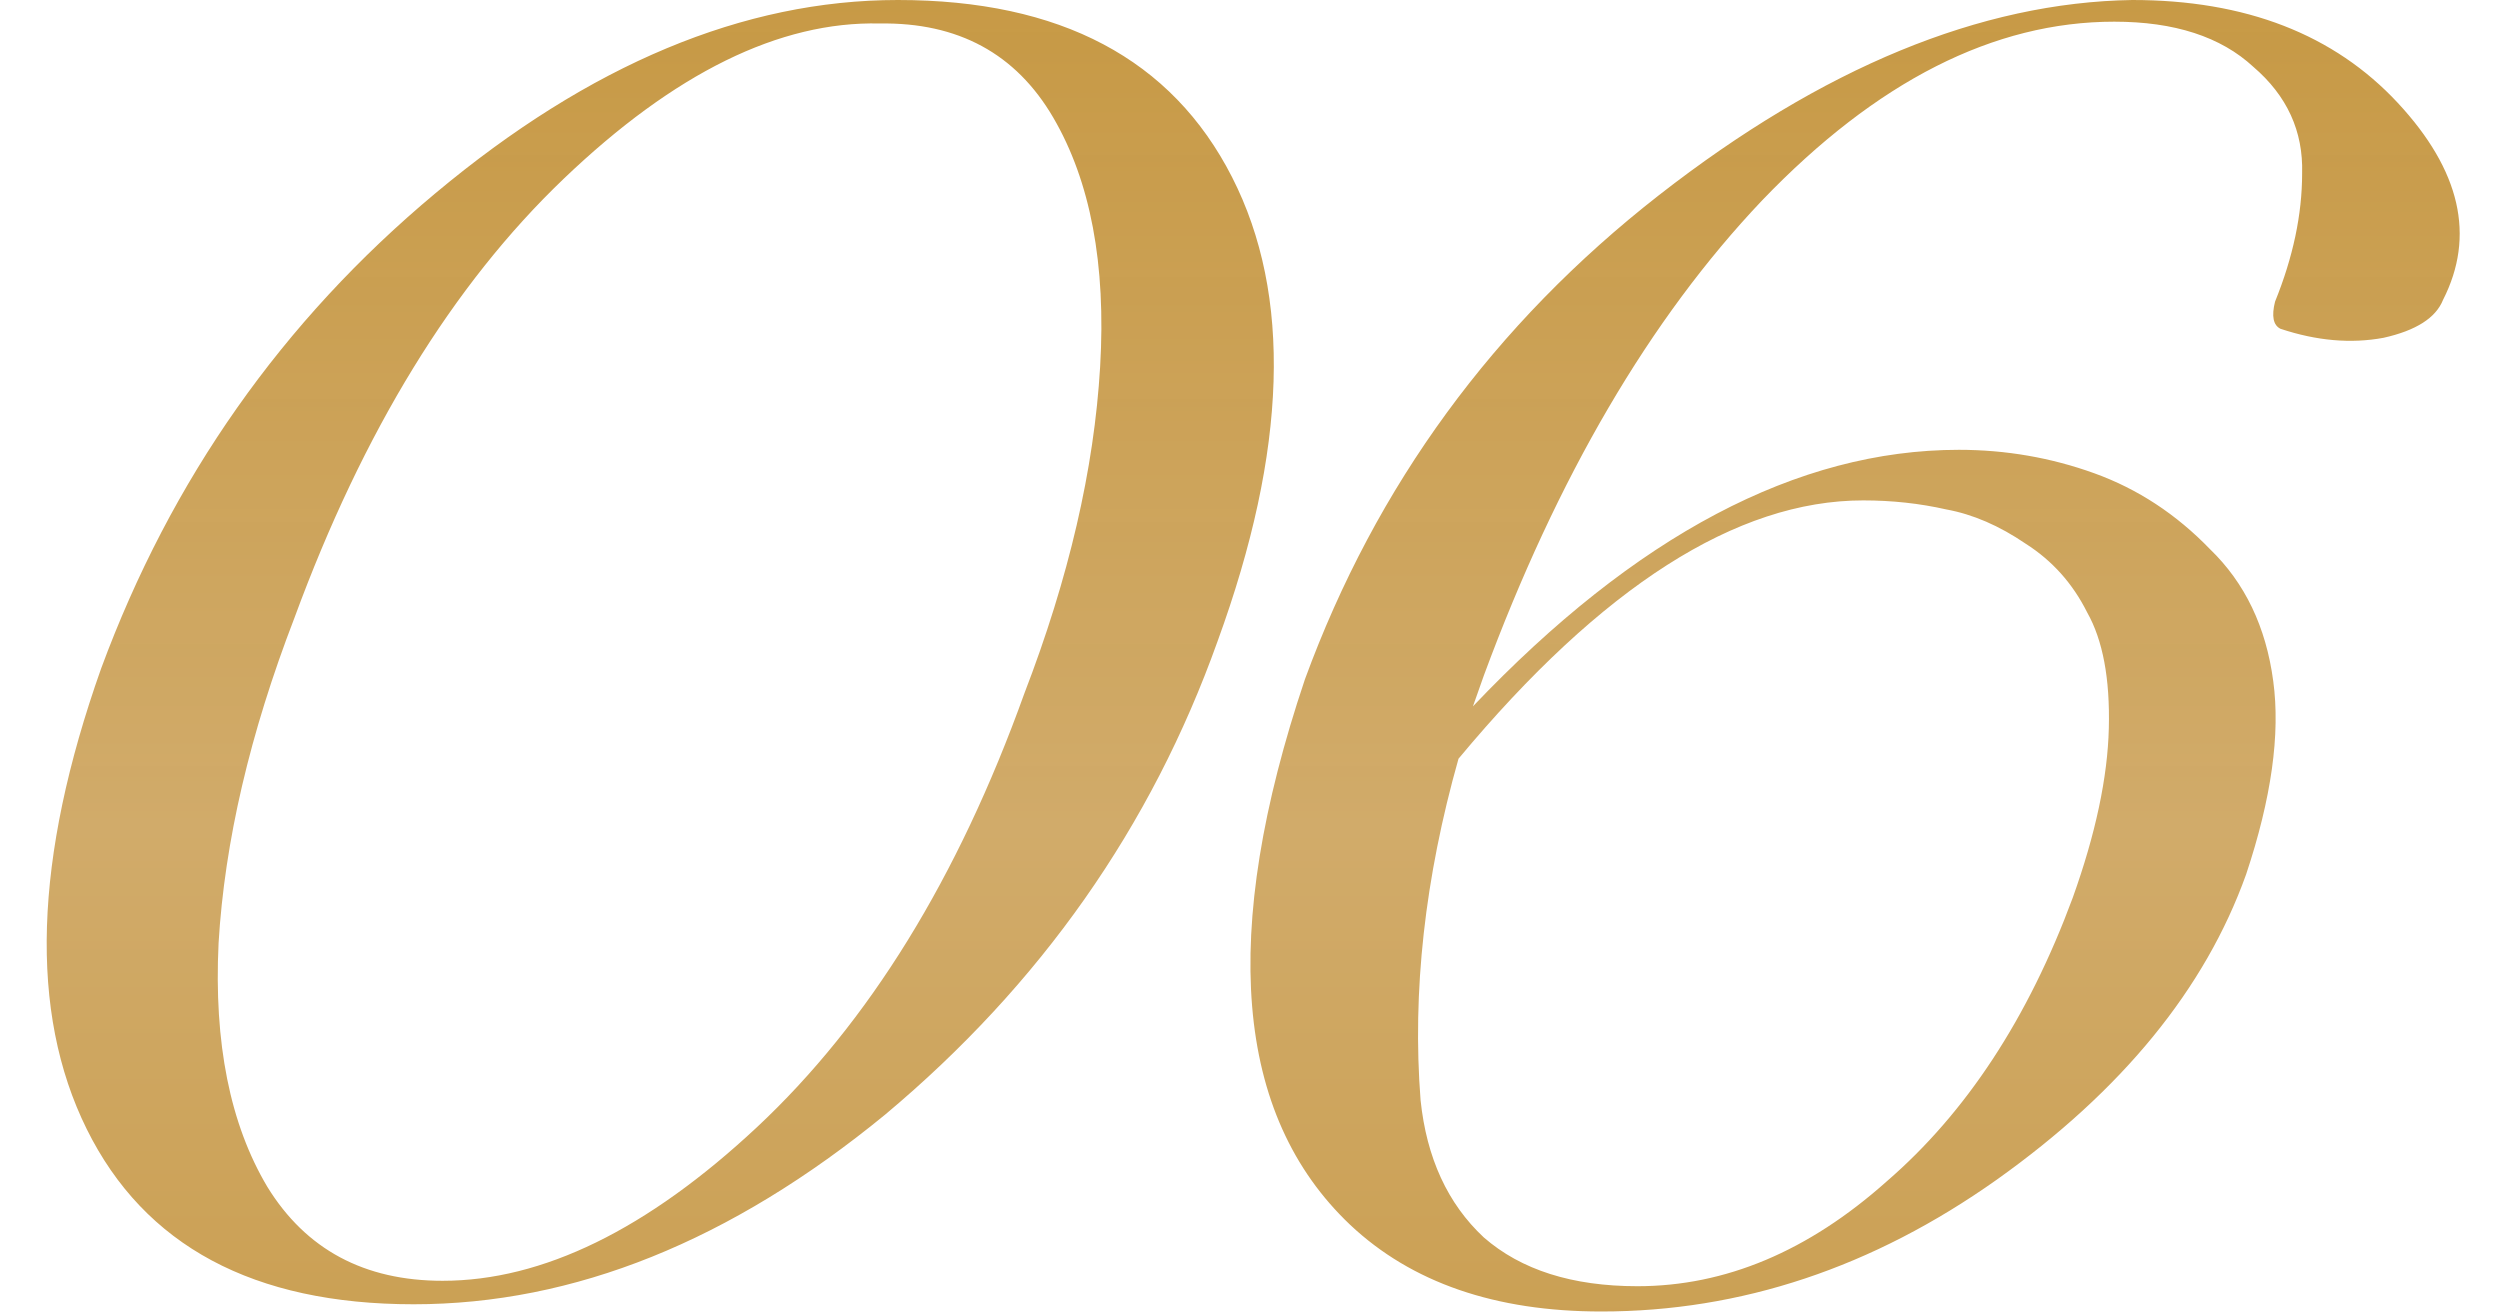 <?xml version="1.0" encoding="UTF-8"?> <svg xmlns="http://www.w3.org/2000/svg" width="219" height="115" viewBox="0 0 219 115" fill="none"><path d="M8.862 58.552C14.981 41.989 24.739 28.116 38.137 16.933C51.641 5.645 65.145 0 78.648 0C92.891 0 102.649 5.17 107.924 15.509C113.199 25.847 112.777 39.404 106.658 56.178C100.856 72.425 91.15 86.245 77.541 97.638C64.037 108.716 50.27 114.254 36.238 114.254C22.207 114.254 12.66 109.138 7.596 98.904C2.532 88.671 2.954 75.22 8.862 58.552ZM38.77 112.197C47.527 112.197 56.705 107.714 66.305 98.746C76.117 89.568 83.923 76.908 89.726 60.767C93.629 50.639 95.845 41.092 96.372 32.124C96.9 23.157 95.528 15.878 92.258 10.287C88.987 4.695 83.923 1.952 77.066 2.058C68.31 1.847 59.079 6.383 49.373 15.667C39.667 24.951 31.808 37.769 25.794 54.121C21.891 64.249 19.675 73.743 19.148 82.605C18.726 91.361 20.15 98.483 23.42 103.968C26.796 109.454 31.913 112.197 38.77 112.197ZM186.791 0C196.708 0 204.462 3.007 210.054 9.02C215.539 14.928 216.858 20.678 214.01 26.269C213.377 27.852 211.636 28.959 208.788 29.593C205.939 30.12 202.932 29.856 199.768 28.801C199.135 28.485 198.976 27.694 199.293 26.428C200.875 22.524 201.666 18.779 201.666 15.192C201.772 11.5 200.348 8.388 197.394 5.856C194.545 3.218 190.484 1.899 185.209 1.899C174.659 1.899 164.373 7.122 154.351 17.566C144.54 27.905 136.416 41.778 129.981 59.185L129.031 61.875C143.274 46.894 157.463 39.404 171.6 39.404C175.714 39.404 179.67 40.09 183.468 41.461C187.266 42.833 190.642 45.048 193.596 48.107C196.655 51.061 198.502 54.912 199.135 59.659C199.768 64.301 198.976 69.945 196.761 76.592C193.174 86.614 185.895 95.529 174.923 103.335C164.057 111.037 152.505 114.887 140.267 114.887C130.983 114.887 123.651 112.355 118.271 107.292C108.143 97.691 106.824 81.761 114.314 59.501C120.539 42.516 130.878 28.379 145.331 17.091C159.678 5.908 173.499 0.211 186.791 0ZM163.213 43.835C152.135 43.835 140.32 51.378 127.765 66.464C124.811 76.908 123.704 86.878 124.442 96.373C124.97 101.436 126.816 105.445 129.981 108.399C133.251 111.248 137.735 112.672 143.432 112.672C151.133 112.672 158.412 109.612 165.27 103.494C172.233 97.48 177.666 89.199 181.569 78.649C183.574 73.058 184.629 68.099 184.734 63.774C184.84 59.448 184.207 56.072 182.835 53.646C181.569 51.114 179.776 49.11 177.455 47.633C175.134 46.05 172.813 45.048 170.492 44.626C168.171 44.099 165.745 43.835 163.213 43.835Z" fill="url(#paint0_linear_83_145)"></path><defs><linearGradient id="paint0_linear_83_145" x1="102.093" y1="-9.486" x2="102.093" y2="164.514" gradientUnits="userSpaceOnUse"><stop stop-color="#C4943B" stop-opacity="0.97"></stop><stop offset="0.471" stop-color="#D1AB6A"></stop><stop offset="1" stop-color="#C4943B"></stop></linearGradient></defs></svg> 